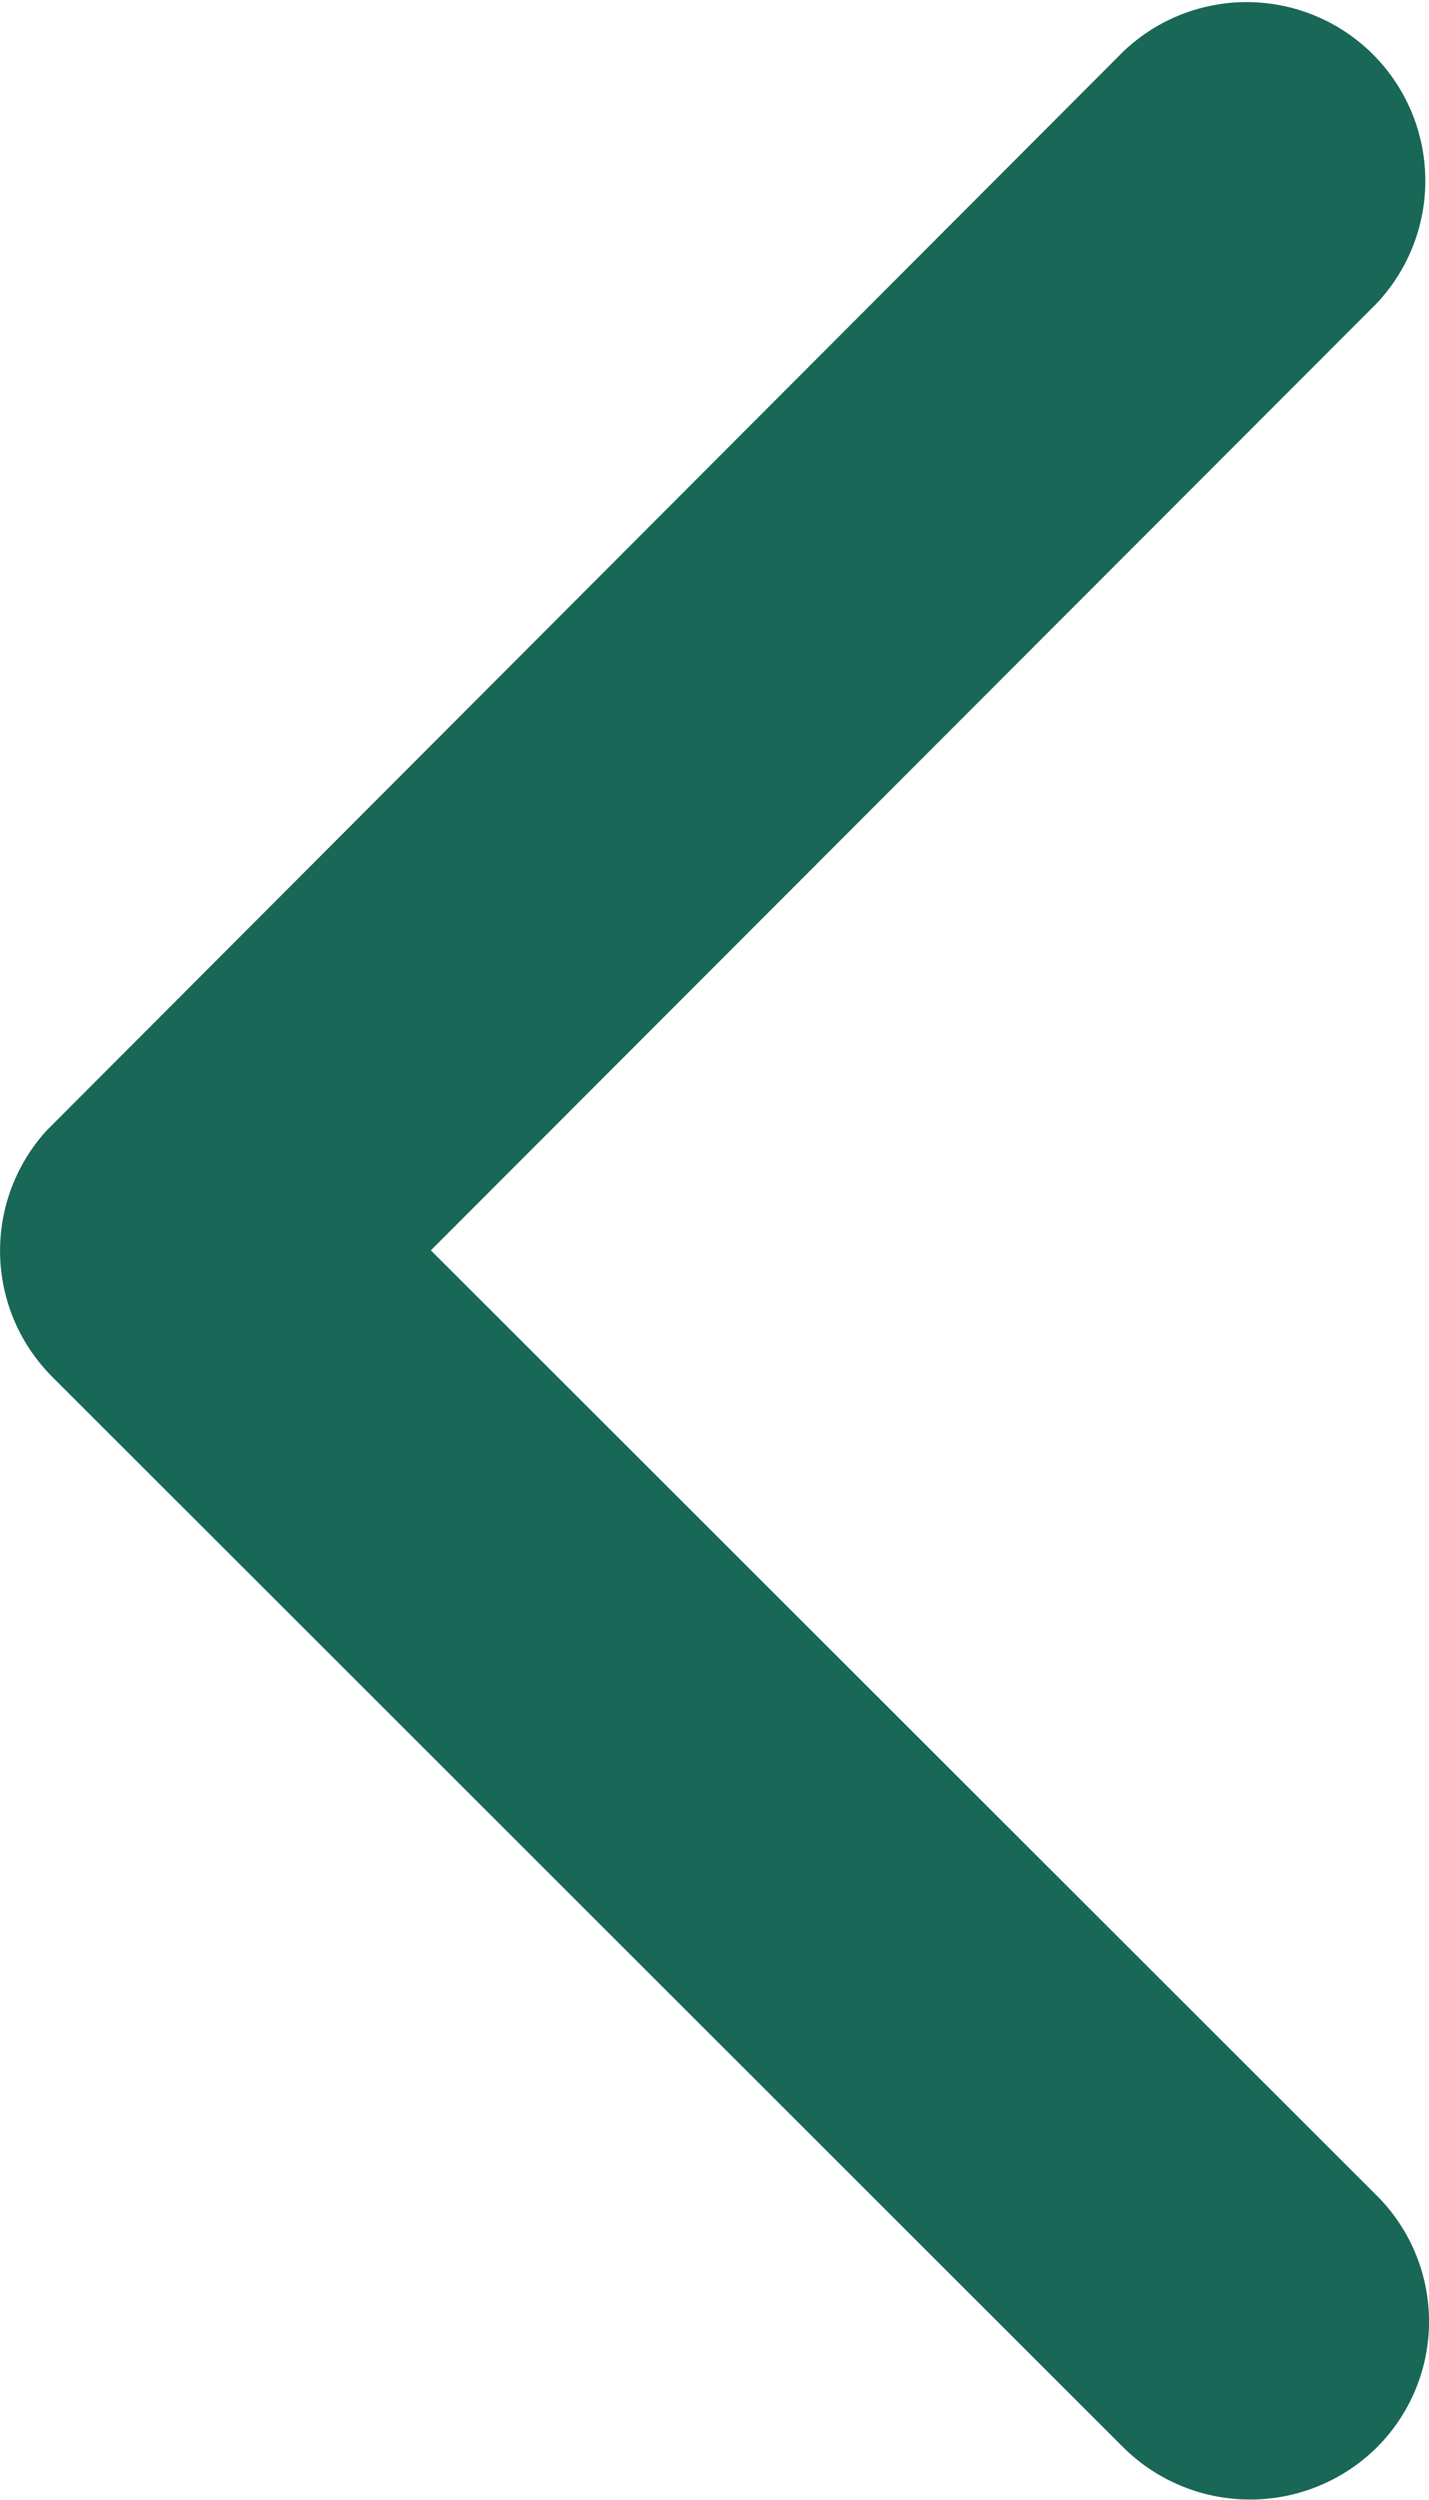 <svg xmlns="http://www.w3.org/2000/svg" width="8.59" height="15.024" viewBox="0 0 8.59 15.024">
  <path id="icon__prev" d="M17.247,13.705,11.562,8.025a1.069,1.069,0,0,1,0-1.516,1.083,1.083,0,0,1,1.521,0l6.441,6.437a1.072,1.072,0,0,1,.031,1.481l-6.468,6.481a1.074,1.074,0,0,1-1.521-1.516Z" transform="translate(19.837 21.22) rotate(180)" fill="#196756"/>
</svg>
